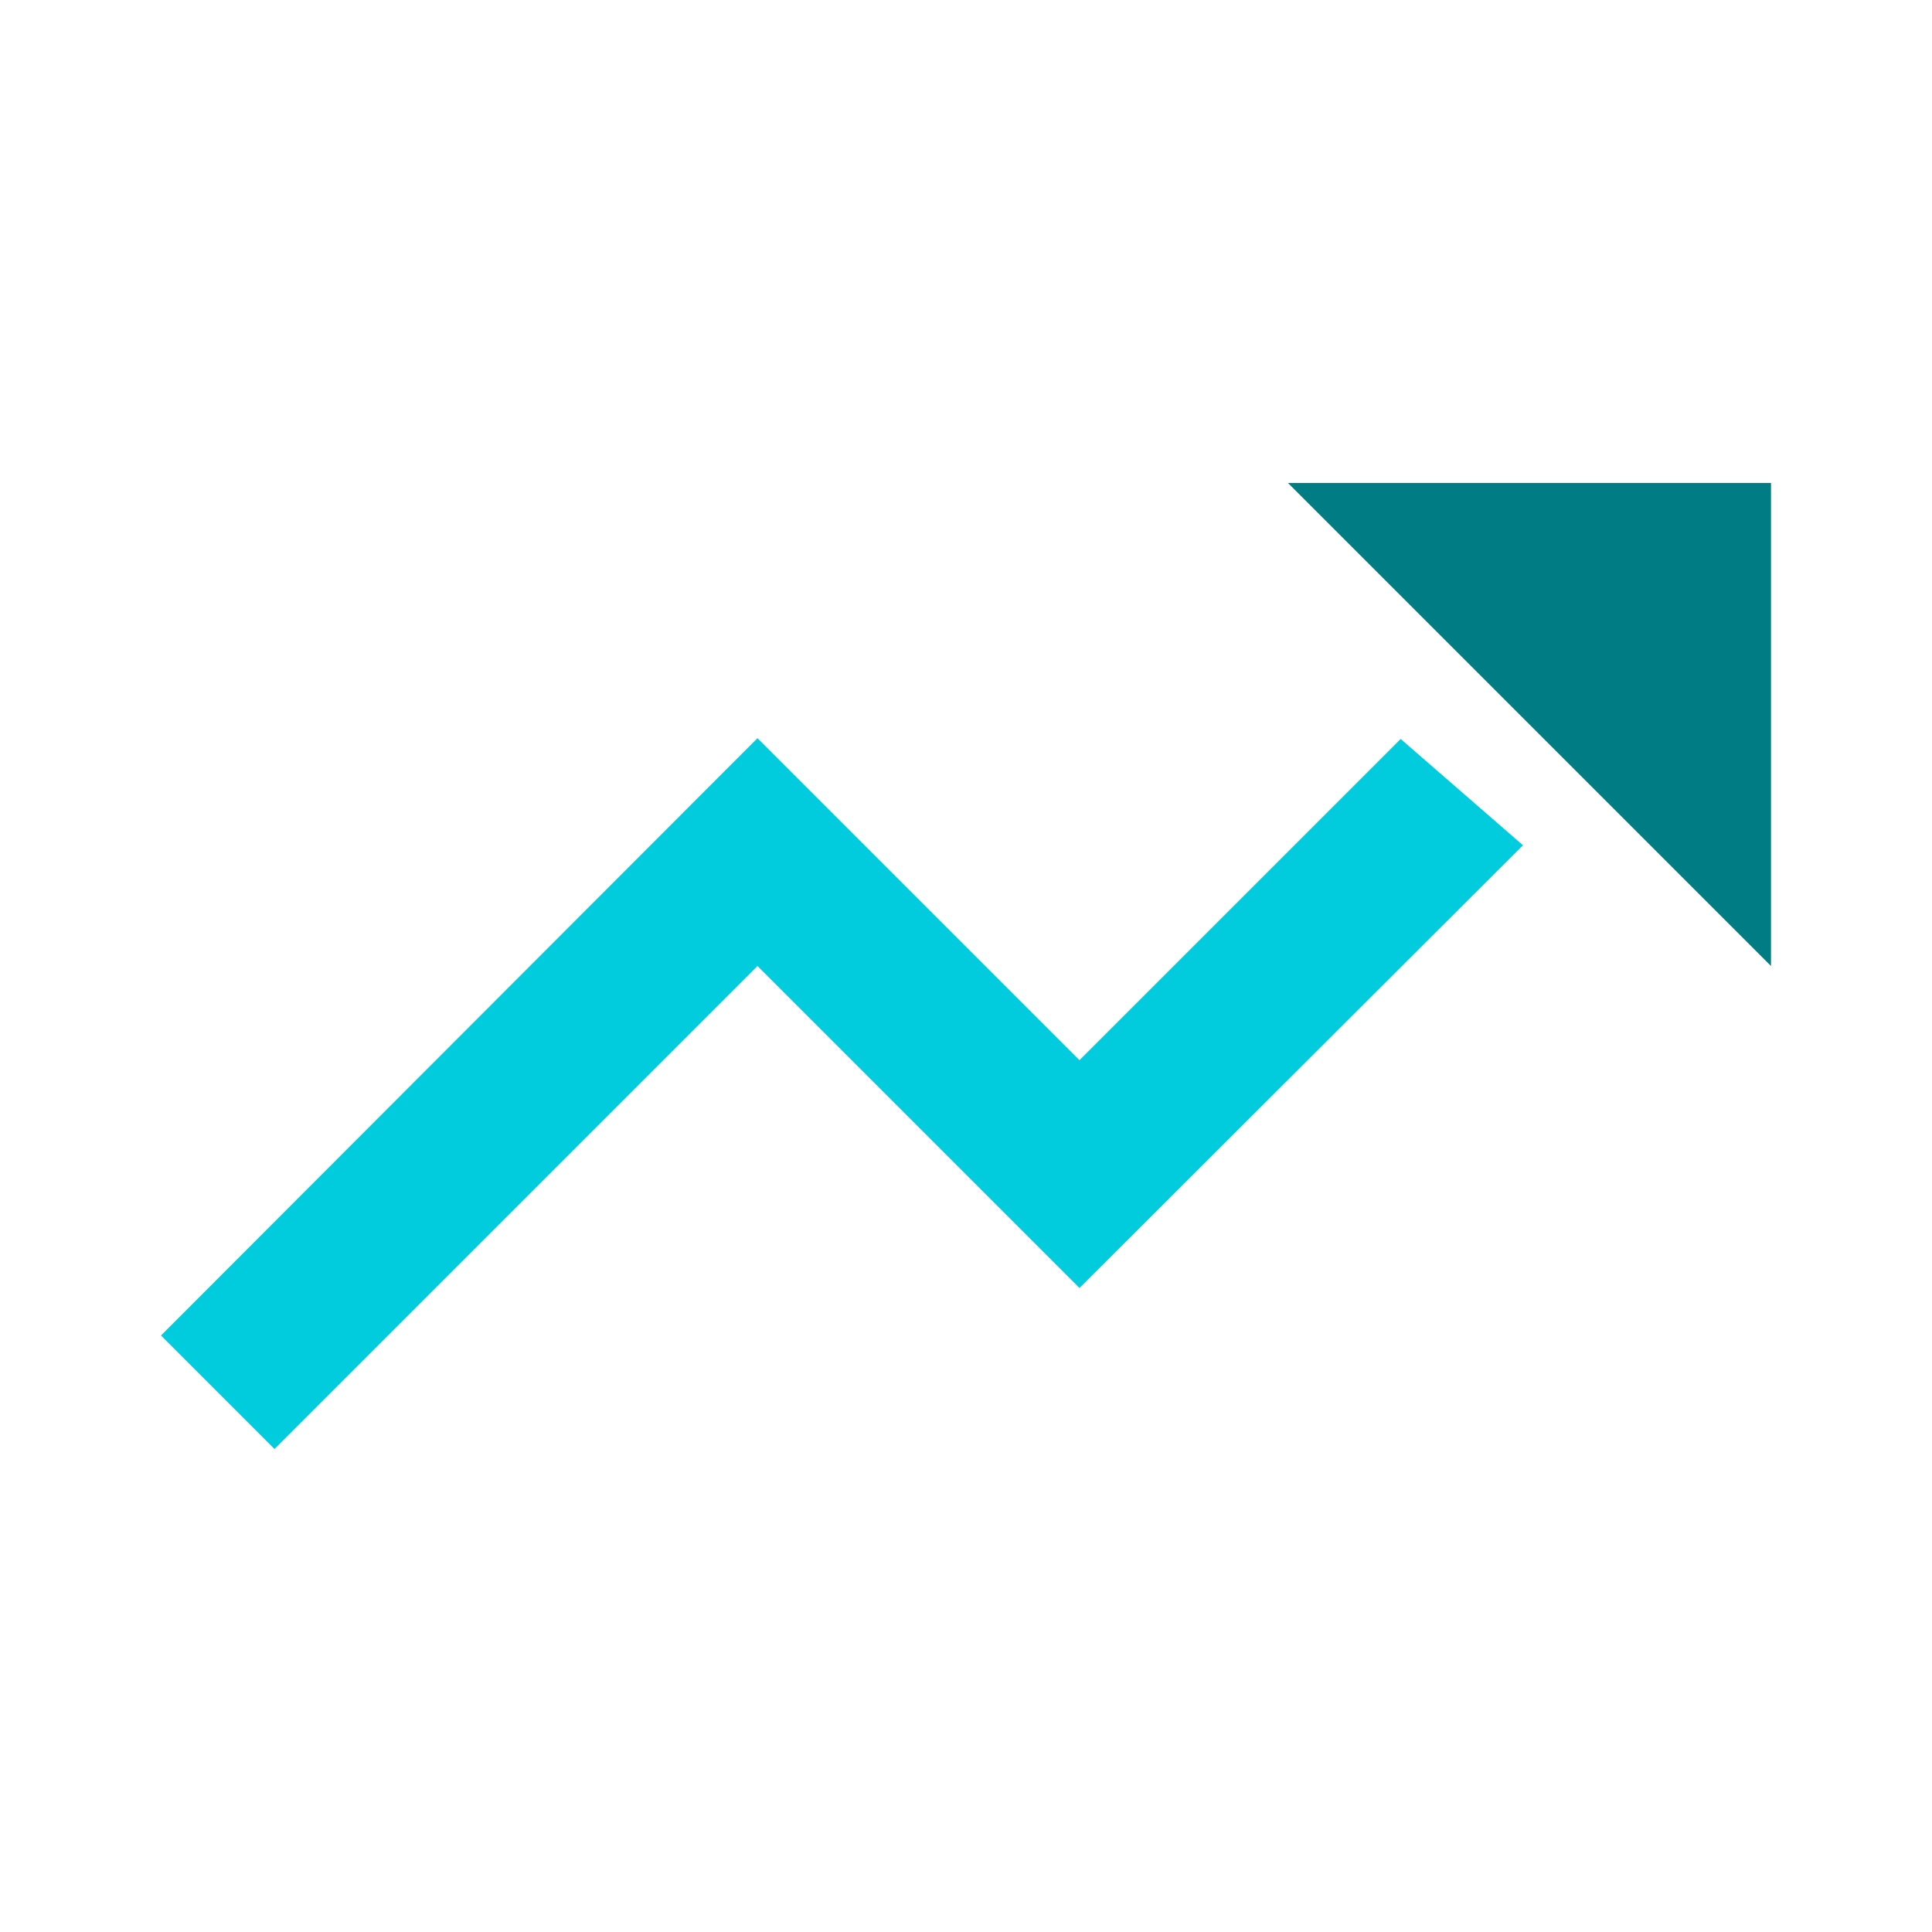 <svg width="80" height="80" viewBox="0 0 80 80" fill="none" xmlns="http://www.w3.org/2000/svg">
<path d="M73.333 20V40L53.333 20H73.333Z" fill="#007C84"/>
<path d="M31.366 30.567L44.699 43.9L57.999 30.6L63.062 35L44.699 53.333L31.366 40L11.366 60L6.666 55.3L31.366 30.567Z" fill="#00CCDD"/>
</svg>
